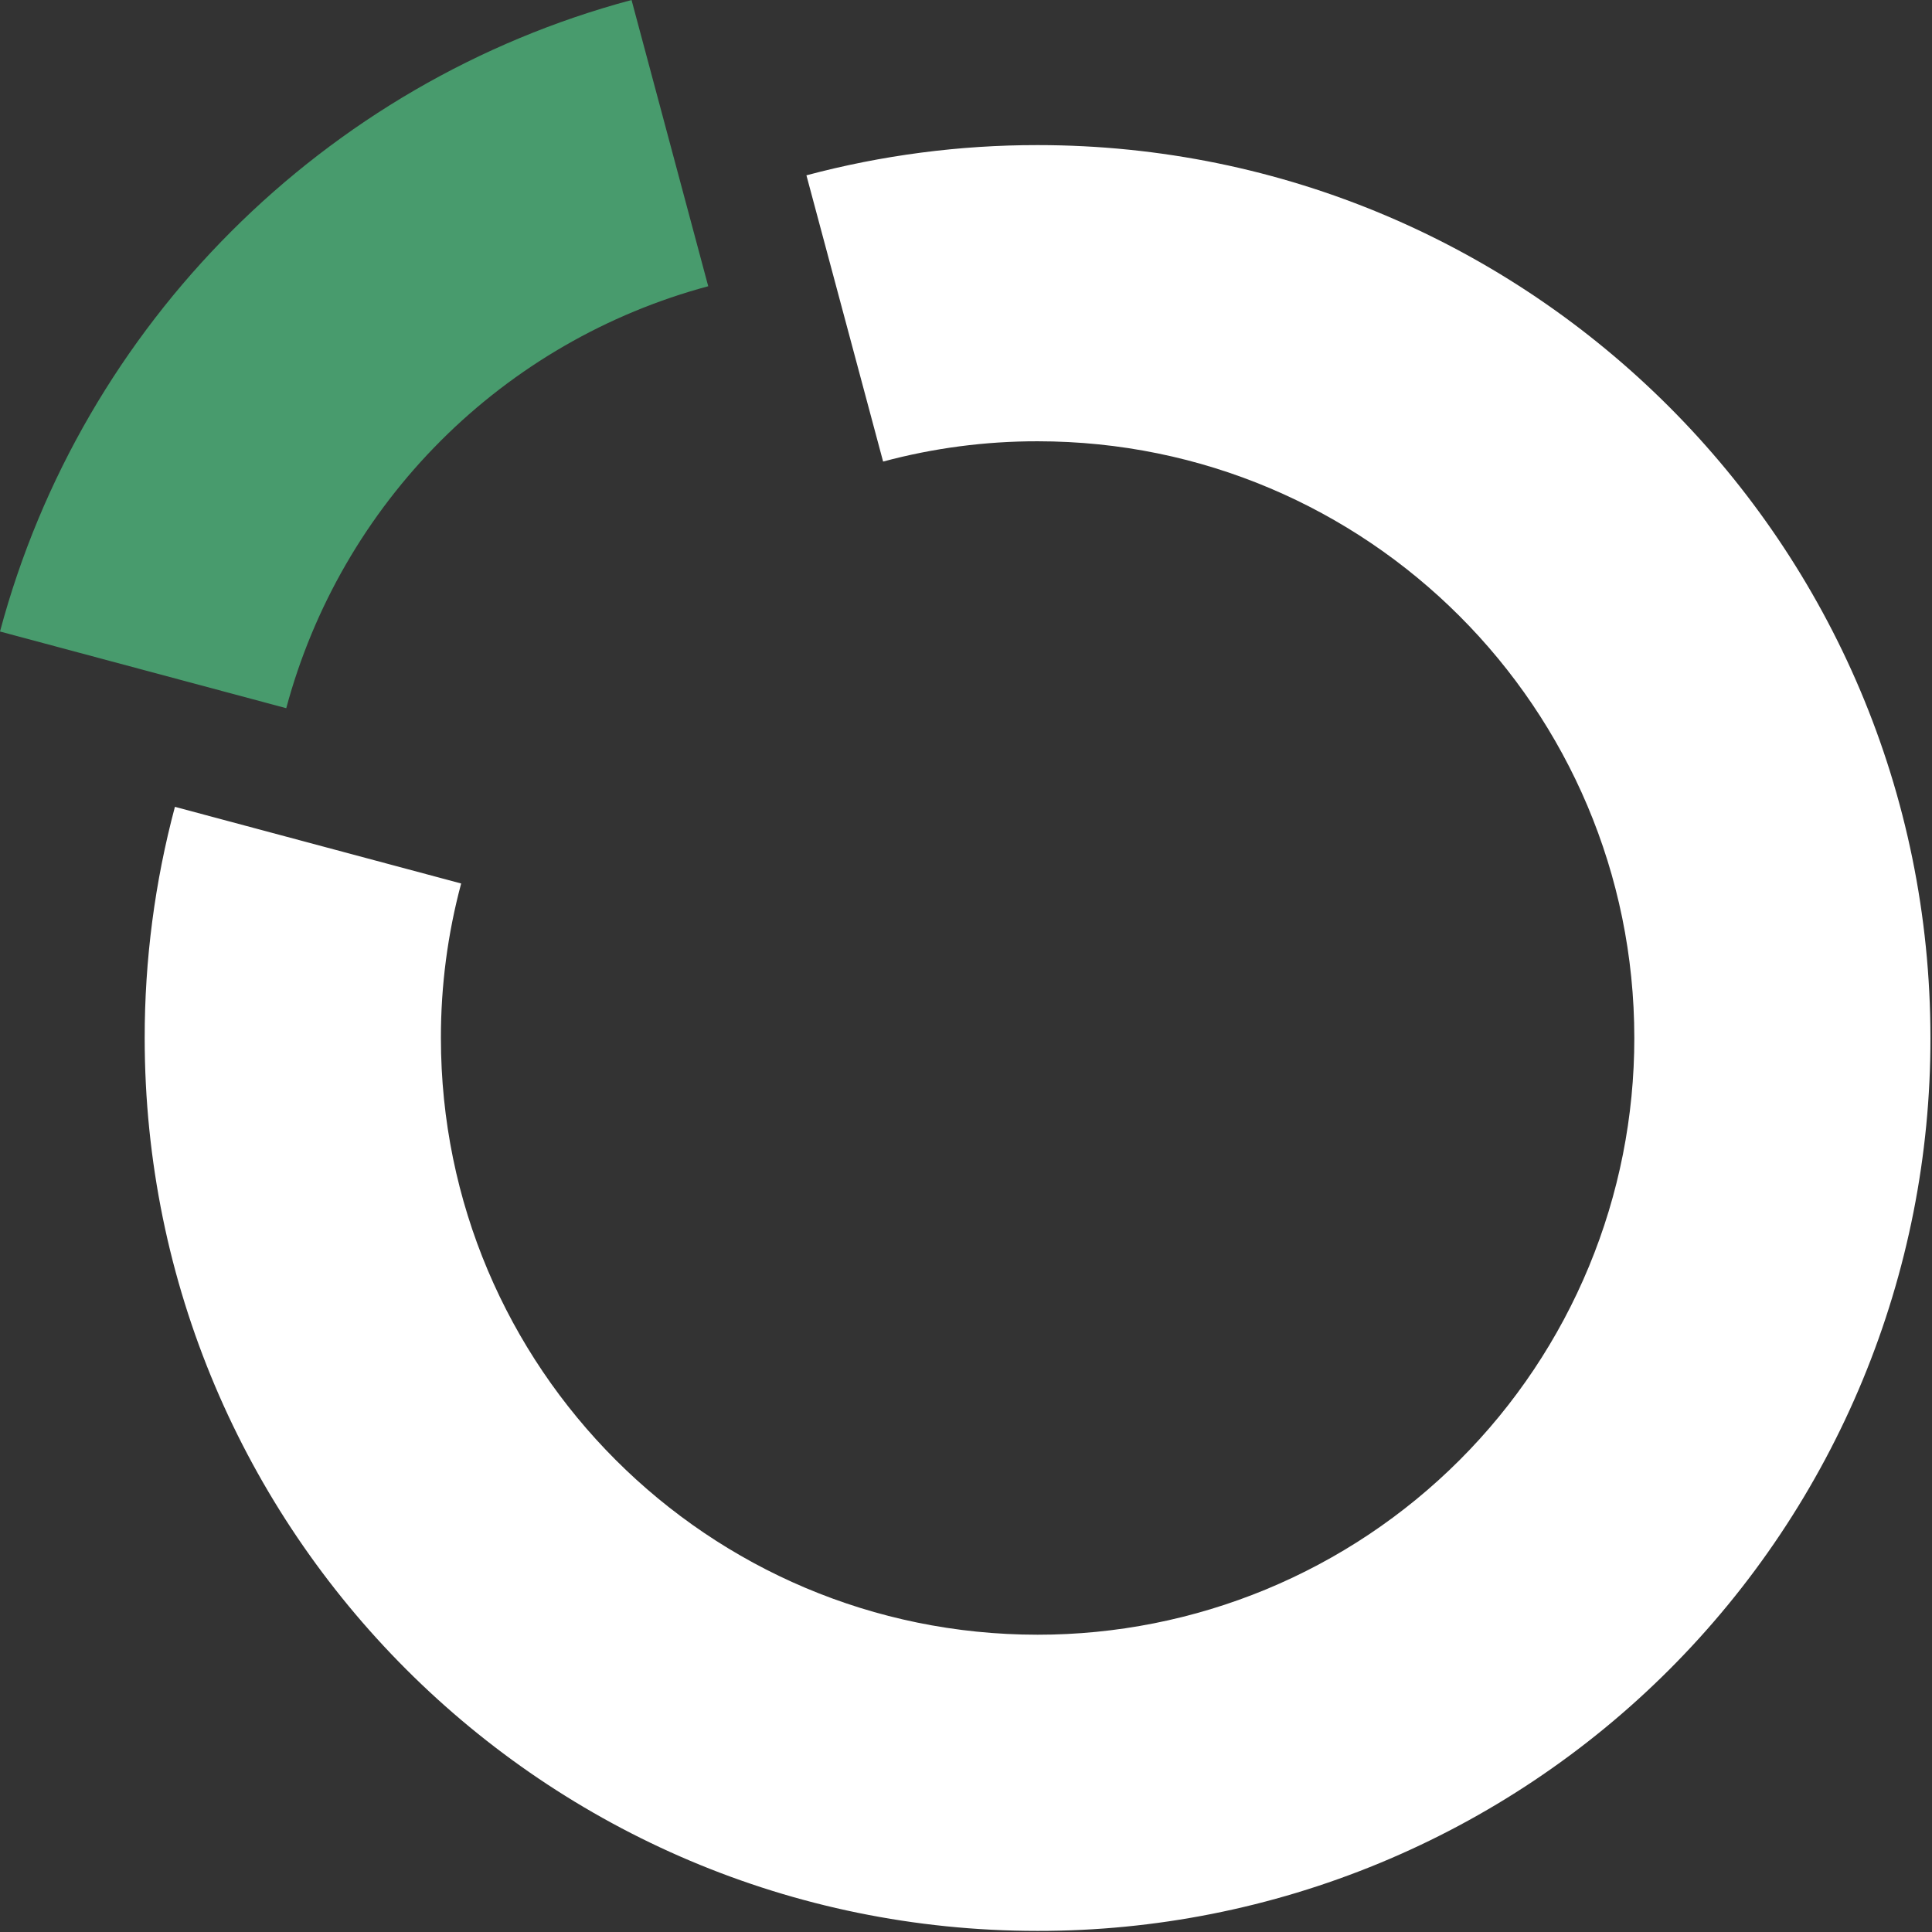 <svg width="861" height="861" viewBox="0 0 861 861" fill="none" xmlns="http://www.w3.org/2000/svg">
    <rect x="0" y="0" width="861" height="861" fill="#333333" stroke="none"/>
    <g clip-path="url(#clip0_117_793)">
        <path d="M281.449 0C144.472 36.631 36.609 144.494 0 281.437L127.565 315.611C139.675 270.532 163.424 229.429 196.431 196.424C229.438 163.419 270.543 139.672 315.623 127.565L281.449 0Z" fill="#489B6D"/>
        <path d="M860.306 462.586C860.366 514.857 850.115 566.626 830.14 614.93C810.165 663.234 780.859 707.124 743.899 744.086C706.939 781.048 663.051 810.357 614.749 830.335C566.446 850.313 514.677 860.567 462.406 860.51C242.641 860.51 64.48 682.348 64.48 462.586C64.455 427.806 68.984 393.173 77.952 359.569L205.517 393.731C199.493 416.186 196.458 439.337 196.491 462.586C196.491 609.436 315.523 728.514 462.406 728.514C497.334 728.535 531.924 721.671 564.198 708.315C596.471 694.958 625.795 675.371 650.493 650.673C675.191 625.975 694.779 596.651 708.135 564.377C721.492 532.104 728.356 497.514 728.335 462.586C728.335 315.735 609.266 196.657 462.405 196.657C439.16 196.628 416.012 199.667 393.562 205.696L359.386 78.13C392.991 69.165 427.625 64.637 462.405 64.661C682.167 64.661 860.305 242.822 860.305 462.585" fill="white"/>
    </g>
    <defs>
        <clipPath id="clip0_117_793">
            <rect width="860.306" height="860.51" fill="white"/>
        </clipPath>
    </defs>
</svg>
